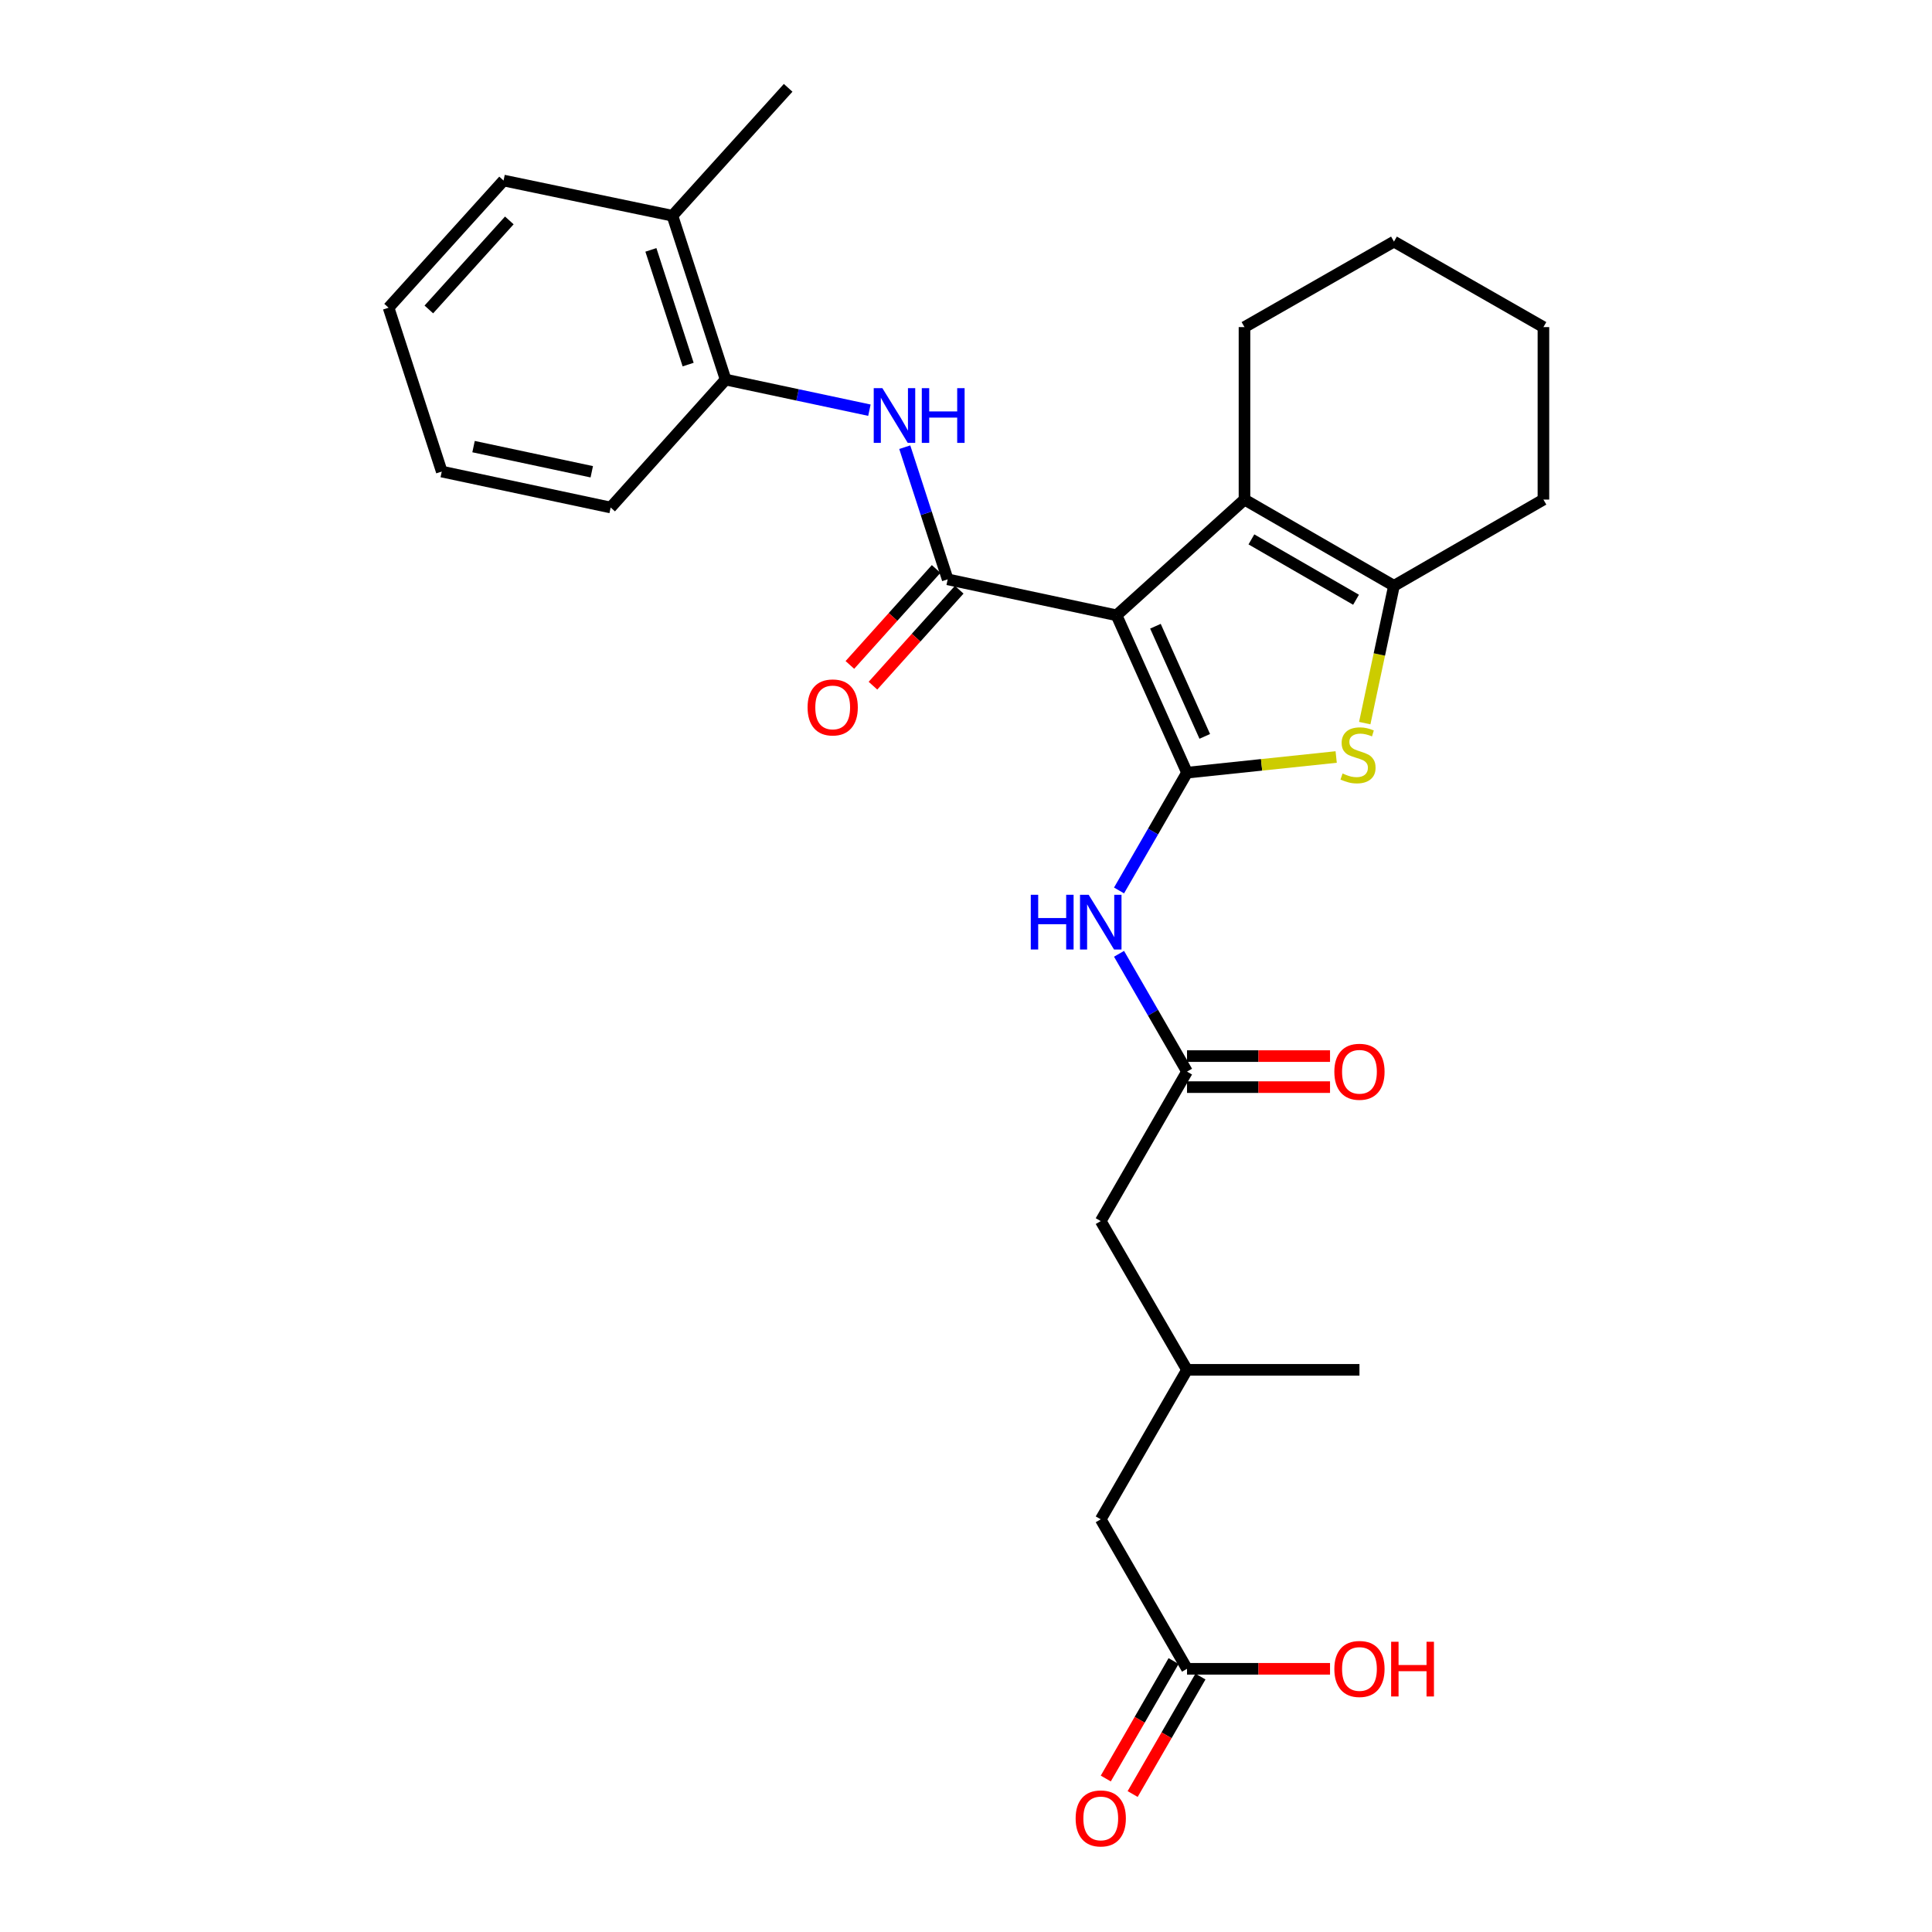 <?xml version='1.0' encoding='iso-8859-1'?>
<svg version='1.1' baseProfile='full'
              xmlns='http://www.w3.org/2000/svg'
                      xmlns:rdkit='http://www.rdkit.org/xml'
                      xmlns:xlink='http://www.w3.org/1999/xlink'
                  xml:space='preserve'
width='1000px' height='1000px' viewBox='0 0 1000 1000'>
<!-- END OF HEADER -->
<rect style='opacity:1.0;fill:#FFFFFF;stroke:none' width='1000' height='1000' x='0' y='0'> </rect>
<path class='bond-0' d='M 577.922,318.479 L 614.398,399.934' style='fill:none;fill-rule:evenodd;stroke:#000000;stroke-width:6px;stroke-linecap:butt;stroke-linejoin:miter;stroke-opacity:1' />
<path class='bond-0' d='M 598.051,324.134 L 623.584,381.152' style='fill:none;fill-rule:evenodd;stroke:#000000;stroke-width:6px;stroke-linecap:butt;stroke-linejoin:miter;stroke-opacity:1' />
<path class='bond-1' d='M 577.922,318.479 L 490.515,299.867' style='fill:none;fill-rule:evenodd;stroke:#000000;stroke-width:6px;stroke-linecap:butt;stroke-linejoin:miter;stroke-opacity:1' />
<path class='bond-3' d='M 577.922,318.479 L 644.146,258.581' style='fill:none;fill-rule:evenodd;stroke:#000000;stroke-width:6px;stroke-linecap:butt;stroke-linejoin:miter;stroke-opacity:1' />
<path class='bond-2' d='M 614.398,399.934 L 653.002,395.879' style='fill:none;fill-rule:evenodd;stroke:#000000;stroke-width:6px;stroke-linecap:butt;stroke-linejoin:miter;stroke-opacity:1' />
<path class='bond-2' d='M 653.002,395.879 L 691.605,391.824' style='fill:none;fill-rule:evenodd;stroke:#CCCC00;stroke-width:6px;stroke-linecap:butt;stroke-linejoin:miter;stroke-opacity:1' />
<path class='bond-5' d='M 614.398,399.934 L 596.804,430.418' style='fill:none;fill-rule:evenodd;stroke:#000000;stroke-width:6px;stroke-linecap:butt;stroke-linejoin:miter;stroke-opacity:1' />
<path class='bond-5' d='M 596.804,430.418 L 579.21,460.901' style='fill:none;fill-rule:evenodd;stroke:#0000FF;stroke-width:6px;stroke-linecap:butt;stroke-linejoin:miter;stroke-opacity:1' />
<path class='bond-6' d='M 490.515,299.867 L 479.409,265.665' style='fill:none;fill-rule:evenodd;stroke:#000000;stroke-width:6px;stroke-linecap:butt;stroke-linejoin:miter;stroke-opacity:1' />
<path class='bond-6' d='M 479.409,265.665 L 468.302,231.463' style='fill:none;fill-rule:evenodd;stroke:#0000FF;stroke-width:6px;stroke-linecap:butt;stroke-linejoin:miter;stroke-opacity:1' />
<path class='bond-9' d='M 484.543,294.499 L 462.221,319.333' style='fill:none;fill-rule:evenodd;stroke:#000000;stroke-width:6px;stroke-linecap:butt;stroke-linejoin:miter;stroke-opacity:1' />
<path class='bond-9' d='M 462.221,319.333 L 439.9,344.168' style='fill:none;fill-rule:evenodd;stroke:#FF0000;stroke-width:6px;stroke-linecap:butt;stroke-linejoin:miter;stroke-opacity:1' />
<path class='bond-9' d='M 496.488,305.235 L 474.166,330.069' style='fill:none;fill-rule:evenodd;stroke:#000000;stroke-width:6px;stroke-linecap:butt;stroke-linejoin:miter;stroke-opacity:1' />
<path class='bond-9' d='M 474.166,330.069 L 451.845,354.904' style='fill:none;fill-rule:evenodd;stroke:#FF0000;stroke-width:6px;stroke-linecap:butt;stroke-linejoin:miter;stroke-opacity:1' />
<path class='bond-28' d='M 706.391,374.282 L 713.952,338.748' style='fill:none;fill-rule:evenodd;stroke:#CCCC00;stroke-width:6px;stroke-linecap:butt;stroke-linejoin:miter;stroke-opacity:1' />
<path class='bond-28' d='M 713.952,338.748 L 721.514,303.213' style='fill:none;fill-rule:evenodd;stroke:#000000;stroke-width:6px;stroke-linecap:butt;stroke-linejoin:miter;stroke-opacity:1' />
<path class='bond-4' d='M 644.146,258.581 L 721.514,303.213' style='fill:none;fill-rule:evenodd;stroke:#000000;stroke-width:6px;stroke-linecap:butt;stroke-linejoin:miter;stroke-opacity:1' />
<path class='bond-4' d='M 647.726,279.188 L 701.884,310.43' style='fill:none;fill-rule:evenodd;stroke:#000000;stroke-width:6px;stroke-linecap:butt;stroke-linejoin:miter;stroke-opacity:1' />
<path class='bond-18' d='M 644.146,258.581 L 644.146,169.31' style='fill:none;fill-rule:evenodd;stroke:#000000;stroke-width:6px;stroke-linecap:butt;stroke-linejoin:miter;stroke-opacity:1' />
<path class='bond-19' d='M 721.514,303.213 L 798.874,258.581' style='fill:none;fill-rule:evenodd;stroke:#000000;stroke-width:6px;stroke-linecap:butt;stroke-linejoin:miter;stroke-opacity:1' />
<path class='bond-7' d='M 579.209,493.687 L 596.803,524.175' style='fill:none;fill-rule:evenodd;stroke:#0000FF;stroke-width:6px;stroke-linecap:butt;stroke-linejoin:miter;stroke-opacity:1' />
<path class='bond-7' d='M 596.803,524.175 L 614.398,554.662' style='fill:none;fill-rule:evenodd;stroke:#000000;stroke-width:6px;stroke-linecap:butt;stroke-linejoin:miter;stroke-opacity:1' />
<path class='bond-8' d='M 450.006,212.313 L 412.794,204.392' style='fill:none;fill-rule:evenodd;stroke:#0000FF;stroke-width:6px;stroke-linecap:butt;stroke-linejoin:miter;stroke-opacity:1' />
<path class='bond-8' d='M 412.794,204.392 L 375.582,196.471' style='fill:none;fill-rule:evenodd;stroke:#000000;stroke-width:6px;stroke-linecap:butt;stroke-linejoin:miter;stroke-opacity:1' />
<path class='bond-11' d='M 614.398,562.693 L 651.409,562.693' style='fill:none;fill-rule:evenodd;stroke:#000000;stroke-width:6px;stroke-linecap:butt;stroke-linejoin:miter;stroke-opacity:1' />
<path class='bond-11' d='M 651.409,562.693 L 688.42,562.693' style='fill:none;fill-rule:evenodd;stroke:#FF0000;stroke-width:6px;stroke-linecap:butt;stroke-linejoin:miter;stroke-opacity:1' />
<path class='bond-11' d='M 614.398,546.632 L 651.409,546.632' style='fill:none;fill-rule:evenodd;stroke:#000000;stroke-width:6px;stroke-linecap:butt;stroke-linejoin:miter;stroke-opacity:1' />
<path class='bond-11' d='M 651.409,546.632 L 688.42,546.632' style='fill:none;fill-rule:evenodd;stroke:#FF0000;stroke-width:6px;stroke-linecap:butt;stroke-linejoin:miter;stroke-opacity:1' />
<path class='bond-14' d='M 614.398,554.662 L 569.749,632.04' style='fill:none;fill-rule:evenodd;stroke:#000000;stroke-width:6px;stroke-linecap:butt;stroke-linejoin:miter;stroke-opacity:1' />
<path class='bond-13' d='M 375.582,196.471 L 348.047,111.661' style='fill:none;fill-rule:evenodd;stroke:#000000;stroke-width:6px;stroke-linecap:butt;stroke-linejoin:miter;stroke-opacity:1' />
<path class='bond-13' d='M 356.176,188.709 L 336.901,129.342' style='fill:none;fill-rule:evenodd;stroke:#000000;stroke-width:6px;stroke-linecap:butt;stroke-linejoin:miter;stroke-opacity:1' />
<path class='bond-20' d='M 375.582,196.471 L 316.068,262.686' style='fill:none;fill-rule:evenodd;stroke:#000000;stroke-width:6px;stroke-linecap:butt;stroke-linejoin:miter;stroke-opacity:1' />
<path class='bond-10' d='M 614.398,863.771 L 569.749,786.393' style='fill:none;fill-rule:evenodd;stroke:#000000;stroke-width:6px;stroke-linecap:butt;stroke-linejoin:miter;stroke-opacity:1' />
<path class='bond-12' d='M 607.442,859.756 L 589.895,890.16' style='fill:none;fill-rule:evenodd;stroke:#000000;stroke-width:6px;stroke-linecap:butt;stroke-linejoin:miter;stroke-opacity:1' />
<path class='bond-12' d='M 589.895,890.16 L 572.347,920.563' style='fill:none;fill-rule:evenodd;stroke:#FF0000;stroke-width:6px;stroke-linecap:butt;stroke-linejoin:miter;stroke-opacity:1' />
<path class='bond-12' d='M 621.353,867.785 L 603.805,898.188' style='fill:none;fill-rule:evenodd;stroke:#000000;stroke-width:6px;stroke-linecap:butt;stroke-linejoin:miter;stroke-opacity:1' />
<path class='bond-12' d='M 603.805,898.188 L 586.257,928.591' style='fill:none;fill-rule:evenodd;stroke:#FF0000;stroke-width:6px;stroke-linecap:butt;stroke-linejoin:miter;stroke-opacity:1' />
<path class='bond-17' d='M 614.398,863.771 L 651.409,863.771' style='fill:none;fill-rule:evenodd;stroke:#000000;stroke-width:6px;stroke-linecap:butt;stroke-linejoin:miter;stroke-opacity:1' />
<path class='bond-17' d='M 651.409,863.771 L 688.42,863.771' style='fill:none;fill-rule:evenodd;stroke:#FF0000;stroke-width:6px;stroke-linecap:butt;stroke-linejoin:miter;stroke-opacity:1' />
<path class='bond-21' d='M 348.047,111.661 L 407.945,45.455' style='fill:none;fill-rule:evenodd;stroke:#000000;stroke-width:6px;stroke-linecap:butt;stroke-linejoin:miter;stroke-opacity:1' />
<path class='bond-22' d='M 348.047,111.661 L 260.64,93.441' style='fill:none;fill-rule:evenodd;stroke:#000000;stroke-width:6px;stroke-linecap:butt;stroke-linejoin:miter;stroke-opacity:1' />
<path class='bond-16' d='M 569.749,632.04 L 614.398,709.025' style='fill:none;fill-rule:evenodd;stroke:#000000;stroke-width:6px;stroke-linecap:butt;stroke-linejoin:miter;stroke-opacity:1' />
<path class='bond-15' d='M 569.749,786.393 L 614.398,709.025' style='fill:none;fill-rule:evenodd;stroke:#000000;stroke-width:6px;stroke-linecap:butt;stroke-linejoin:miter;stroke-opacity:1' />
<path class='bond-23' d='M 614.398,709.025 L 703.651,709.025' style='fill:none;fill-rule:evenodd;stroke:#000000;stroke-width:6px;stroke-linecap:butt;stroke-linejoin:miter;stroke-opacity:1' />
<path class='bond-24' d='M 644.146,169.31 L 721.514,125.054' style='fill:none;fill-rule:evenodd;stroke:#000000;stroke-width:6px;stroke-linecap:butt;stroke-linejoin:miter;stroke-opacity:1' />
<path class='bond-29' d='M 798.874,258.581 L 798.874,169.31' style='fill:none;fill-rule:evenodd;stroke:#000000;stroke-width:6px;stroke-linecap:butt;stroke-linejoin:miter;stroke-opacity:1' />
<path class='bond-26' d='M 316.068,262.686 L 228.653,244.082' style='fill:none;fill-rule:evenodd;stroke:#000000;stroke-width:6px;stroke-linecap:butt;stroke-linejoin:miter;stroke-opacity:1' />
<path class='bond-26' d='M 306.299,244.186 L 245.108,231.164' style='fill:none;fill-rule:evenodd;stroke:#000000;stroke-width:6px;stroke-linecap:butt;stroke-linejoin:miter;stroke-opacity:1' />
<path class='bond-30' d='M 260.64,93.441 L 201.126,159.272' style='fill:none;fill-rule:evenodd;stroke:#000000;stroke-width:6px;stroke-linecap:butt;stroke-linejoin:miter;stroke-opacity:1' />
<path class='bond-30' d='M 263.627,114.086 L 221.967,160.168' style='fill:none;fill-rule:evenodd;stroke:#000000;stroke-width:6px;stroke-linecap:butt;stroke-linejoin:miter;stroke-opacity:1' />
<path class='bond-25' d='M 721.514,125.054 L 798.874,169.31' style='fill:none;fill-rule:evenodd;stroke:#000000;stroke-width:6px;stroke-linecap:butt;stroke-linejoin:miter;stroke-opacity:1' />
<path class='bond-27' d='M 228.653,244.082 L 201.126,159.272' style='fill:none;fill-rule:evenodd;stroke:#000000;stroke-width:6px;stroke-linecap:butt;stroke-linejoin:miter;stroke-opacity:1' />
<path  class='atom-3' d='M 694.91 400.357
Q 695.23 400.477, 696.55 401.037
Q 697.87 401.597, 699.31 401.957
Q 700.79 402.277, 702.23 402.277
Q 704.91 402.277, 706.47 400.997
Q 708.03 399.677, 708.03 397.397
Q 708.03 395.837, 707.23 394.877
Q 706.47 393.917, 705.27 393.397
Q 704.07 392.877, 702.07 392.277
Q 699.55 391.517, 698.03 390.797
Q 696.55 390.077, 695.47 388.557
Q 694.43 387.037, 694.43 384.477
Q 694.43 380.917, 696.83 378.717
Q 699.27 376.517, 704.07 376.517
Q 707.35 376.517, 711.07 378.077
L 710.15 381.157
Q 706.75 379.757, 704.19 379.757
Q 701.43 379.757, 699.91 380.917
Q 698.39 382.037, 698.43 383.997
Q 698.43 385.517, 699.19 386.437
Q 699.99 387.357, 701.11 387.877
Q 702.27 388.397, 704.19 388.997
Q 706.75 389.797, 708.27 390.597
Q 709.79 391.397, 710.87 393.037
Q 711.99 394.637, 711.99 397.397
Q 711.99 401.317, 709.35 403.437
Q 706.75 405.517, 702.39 405.517
Q 699.87 405.517, 697.95 404.957
Q 696.07 404.437, 693.83 403.517
L 694.91 400.357
' fill='#CCCC00'/>
<path  class='atom-6' d='M 533.529 463.134
L 537.369 463.134
L 537.369 475.174
L 551.849 475.174
L 551.849 463.134
L 555.689 463.134
L 555.689 491.454
L 551.849 491.454
L 551.849 478.374
L 537.369 478.374
L 537.369 491.454
L 533.529 491.454
L 533.529 463.134
' fill='#0000FF'/>
<path  class='atom-6' d='M 563.489 463.134
L 572.769 478.134
Q 573.689 479.614, 575.169 482.294
Q 576.649 484.974, 576.729 485.134
L 576.729 463.134
L 580.489 463.134
L 580.489 491.454
L 576.609 491.454
L 566.649 475.054
Q 565.489 473.134, 564.249 470.934
Q 563.049 468.734, 562.689 468.054
L 562.689 491.454
L 559.009 491.454
L 559.009 463.134
L 563.489 463.134
' fill='#0000FF'/>
<path  class='atom-7' d='M 456.72 200.915
L 466 215.915
Q 466.92 217.395, 468.4 220.075
Q 469.88 222.755, 469.96 222.915
L 469.96 200.915
L 473.72 200.915
L 473.72 229.235
L 469.84 229.235
L 459.88 212.835
Q 458.72 210.915, 457.48 208.715
Q 456.28 206.515, 455.92 205.835
L 455.92 229.235
L 452.24 229.235
L 452.24 200.915
L 456.72 200.915
' fill='#0000FF'/>
<path  class='atom-7' d='M 477.12 200.915
L 480.96 200.915
L 480.96 212.955
L 495.44 212.955
L 495.44 200.915
L 499.28 200.915
L 499.28 229.235
L 495.44 229.235
L 495.44 216.155
L 480.96 216.155
L 480.96 229.235
L 477.12 229.235
L 477.12 200.915
' fill='#0000FF'/>
<path  class='atom-10' d='M 418.001 366.162
Q 418.001 359.362, 421.361 355.562
Q 424.721 351.762, 431.001 351.762
Q 437.281 351.762, 440.641 355.562
Q 444.001 359.362, 444.001 366.162
Q 444.001 373.042, 440.601 376.962
Q 437.201 380.842, 431.001 380.842
Q 424.761 380.842, 421.361 376.962
Q 418.001 373.082, 418.001 366.162
M 431.001 377.642
Q 435.321 377.642, 437.641 374.762
Q 440.001 371.842, 440.001 366.162
Q 440.001 360.602, 437.641 357.802
Q 435.321 354.962, 431.001 354.962
Q 426.681 354.962, 424.321 357.762
Q 422.001 360.562, 422.001 366.162
Q 422.001 371.882, 424.321 374.762
Q 426.681 377.642, 431.001 377.642
' fill='#FF0000'/>
<path  class='atom-12' d='M 690.651 554.742
Q 690.651 547.942, 694.011 544.142
Q 697.371 540.342, 703.651 540.342
Q 709.931 540.342, 713.291 544.142
Q 716.651 547.942, 716.651 554.742
Q 716.651 561.622, 713.251 565.542
Q 709.851 569.422, 703.651 569.422
Q 697.411 569.422, 694.011 565.542
Q 690.651 561.662, 690.651 554.742
M 703.651 566.222
Q 707.971 566.222, 710.291 563.342
Q 712.651 560.422, 712.651 554.742
Q 712.651 549.182, 710.291 546.382
Q 707.971 543.542, 703.651 543.542
Q 699.331 543.542, 696.971 546.342
Q 694.651 549.142, 694.651 554.742
Q 694.651 560.462, 696.971 563.342
Q 699.331 566.222, 703.651 566.222
' fill='#FF0000'/>
<path  class='atom-13' d='M 556.749 941.21
Q 556.749 934.41, 560.109 930.61
Q 563.469 926.81, 569.749 926.81
Q 576.029 926.81, 579.389 930.61
Q 582.749 934.41, 582.749 941.21
Q 582.749 948.09, 579.349 952.01
Q 575.949 955.89, 569.749 955.89
Q 563.509 955.89, 560.109 952.01
Q 556.749 948.13, 556.749 941.21
M 569.749 952.69
Q 574.069 952.69, 576.389 949.81
Q 578.749 946.89, 578.749 941.21
Q 578.749 935.65, 576.389 932.85
Q 574.069 930.01, 569.749 930.01
Q 565.429 930.01, 563.069 932.81
Q 560.749 935.61, 560.749 941.21
Q 560.749 946.93, 563.069 949.81
Q 565.429 952.69, 569.749 952.69
' fill='#FF0000'/>
<path  class='atom-18' d='M 690.651 863.851
Q 690.651 857.051, 694.011 853.251
Q 697.371 849.451, 703.651 849.451
Q 709.931 849.451, 713.291 853.251
Q 716.651 857.051, 716.651 863.851
Q 716.651 870.731, 713.251 874.651
Q 709.851 878.531, 703.651 878.531
Q 697.411 878.531, 694.011 874.651
Q 690.651 870.771, 690.651 863.851
M 703.651 875.331
Q 707.971 875.331, 710.291 872.451
Q 712.651 869.531, 712.651 863.851
Q 712.651 858.291, 710.291 855.491
Q 707.971 852.651, 703.651 852.651
Q 699.331 852.651, 696.971 855.451
Q 694.651 858.251, 694.651 863.851
Q 694.651 869.571, 696.971 872.451
Q 699.331 875.331, 703.651 875.331
' fill='#FF0000'/>
<path  class='atom-18' d='M 720.051 849.771
L 723.891 849.771
L 723.891 861.811
L 738.371 861.811
L 738.371 849.771
L 742.211 849.771
L 742.211 878.091
L 738.371 878.091
L 738.371 865.011
L 723.891 865.011
L 723.891 878.091
L 720.051 878.091
L 720.051 849.771
' fill='#FF0000'/>
</svg>
